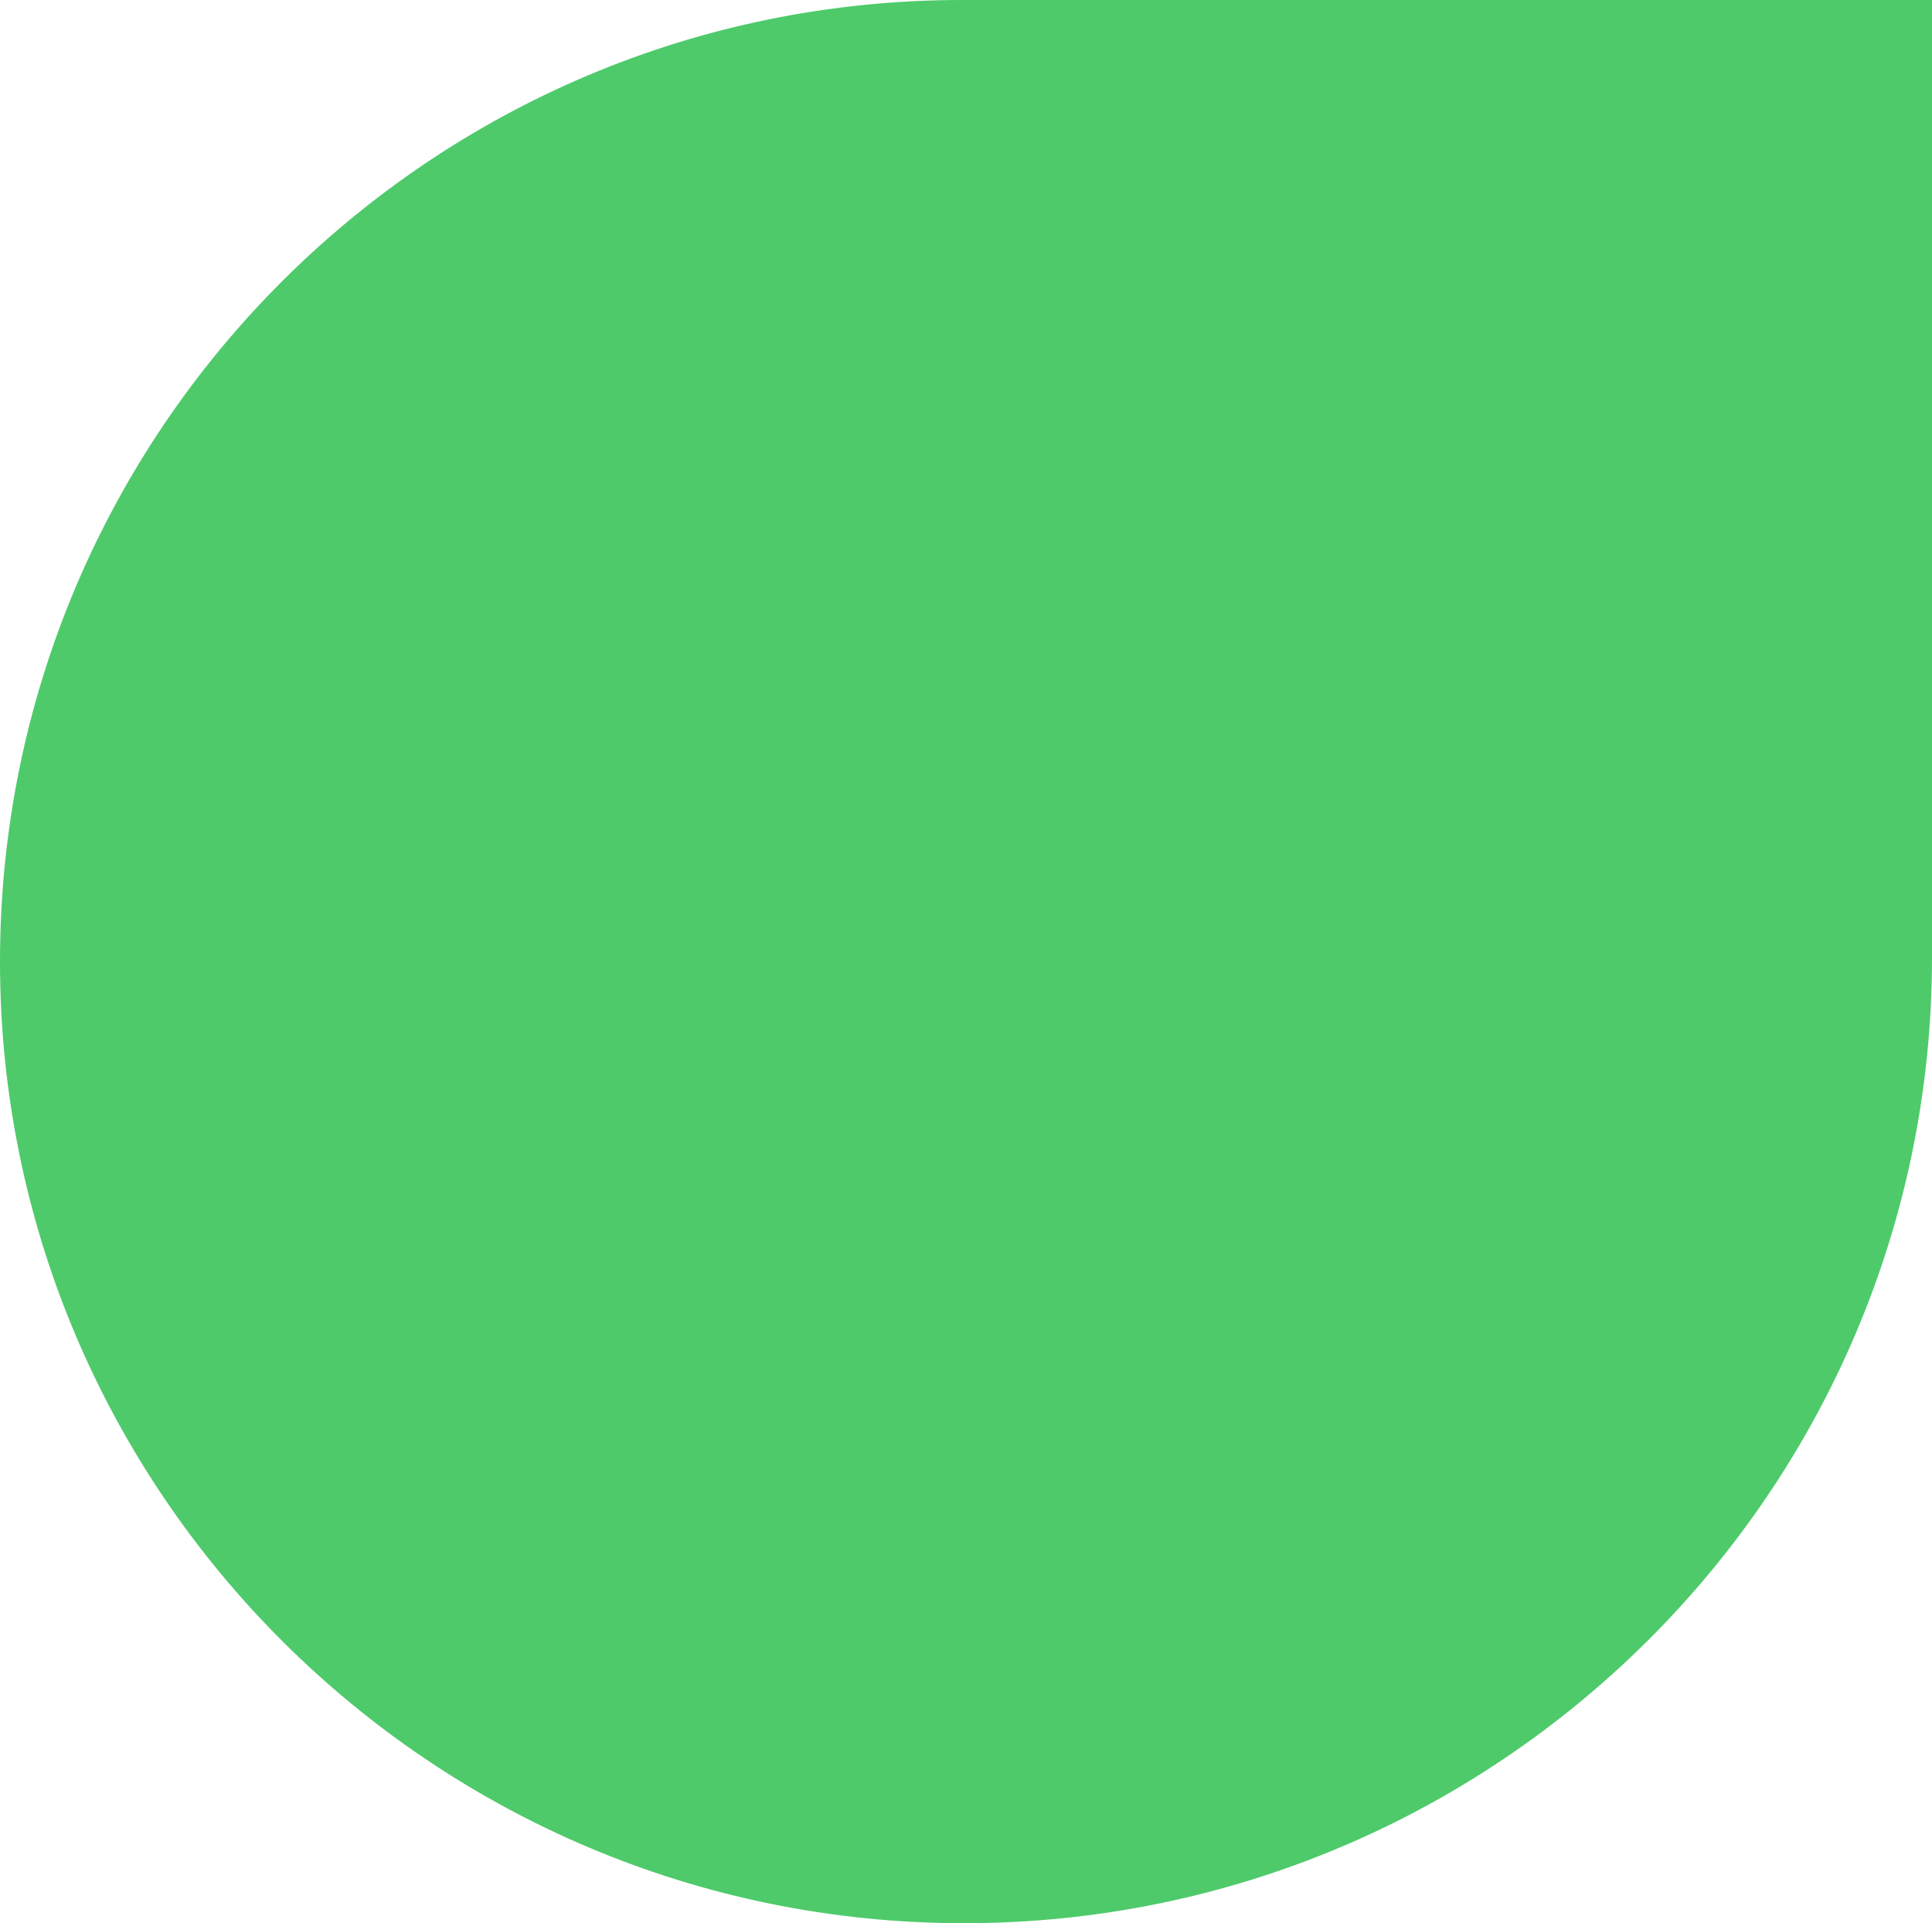 <?xml version="1.0" encoding="UTF-8"?> <svg xmlns="http://www.w3.org/2000/svg" width="233" height="232" viewBox="0 0 233 232" fill="none"> <path d="M116.249 232C52.184 232 -2.27015e-06 180.065 -5.07052e-06 116V116C-7.87089e-06 51.935 51.935 -1.75289e-05 116 -2.03293e-05L233 -2.54435e-05L233 115.5C233 179.841 180.591 232 116.249 232V232Z" fill="#4ECA6B"></path> </svg> 